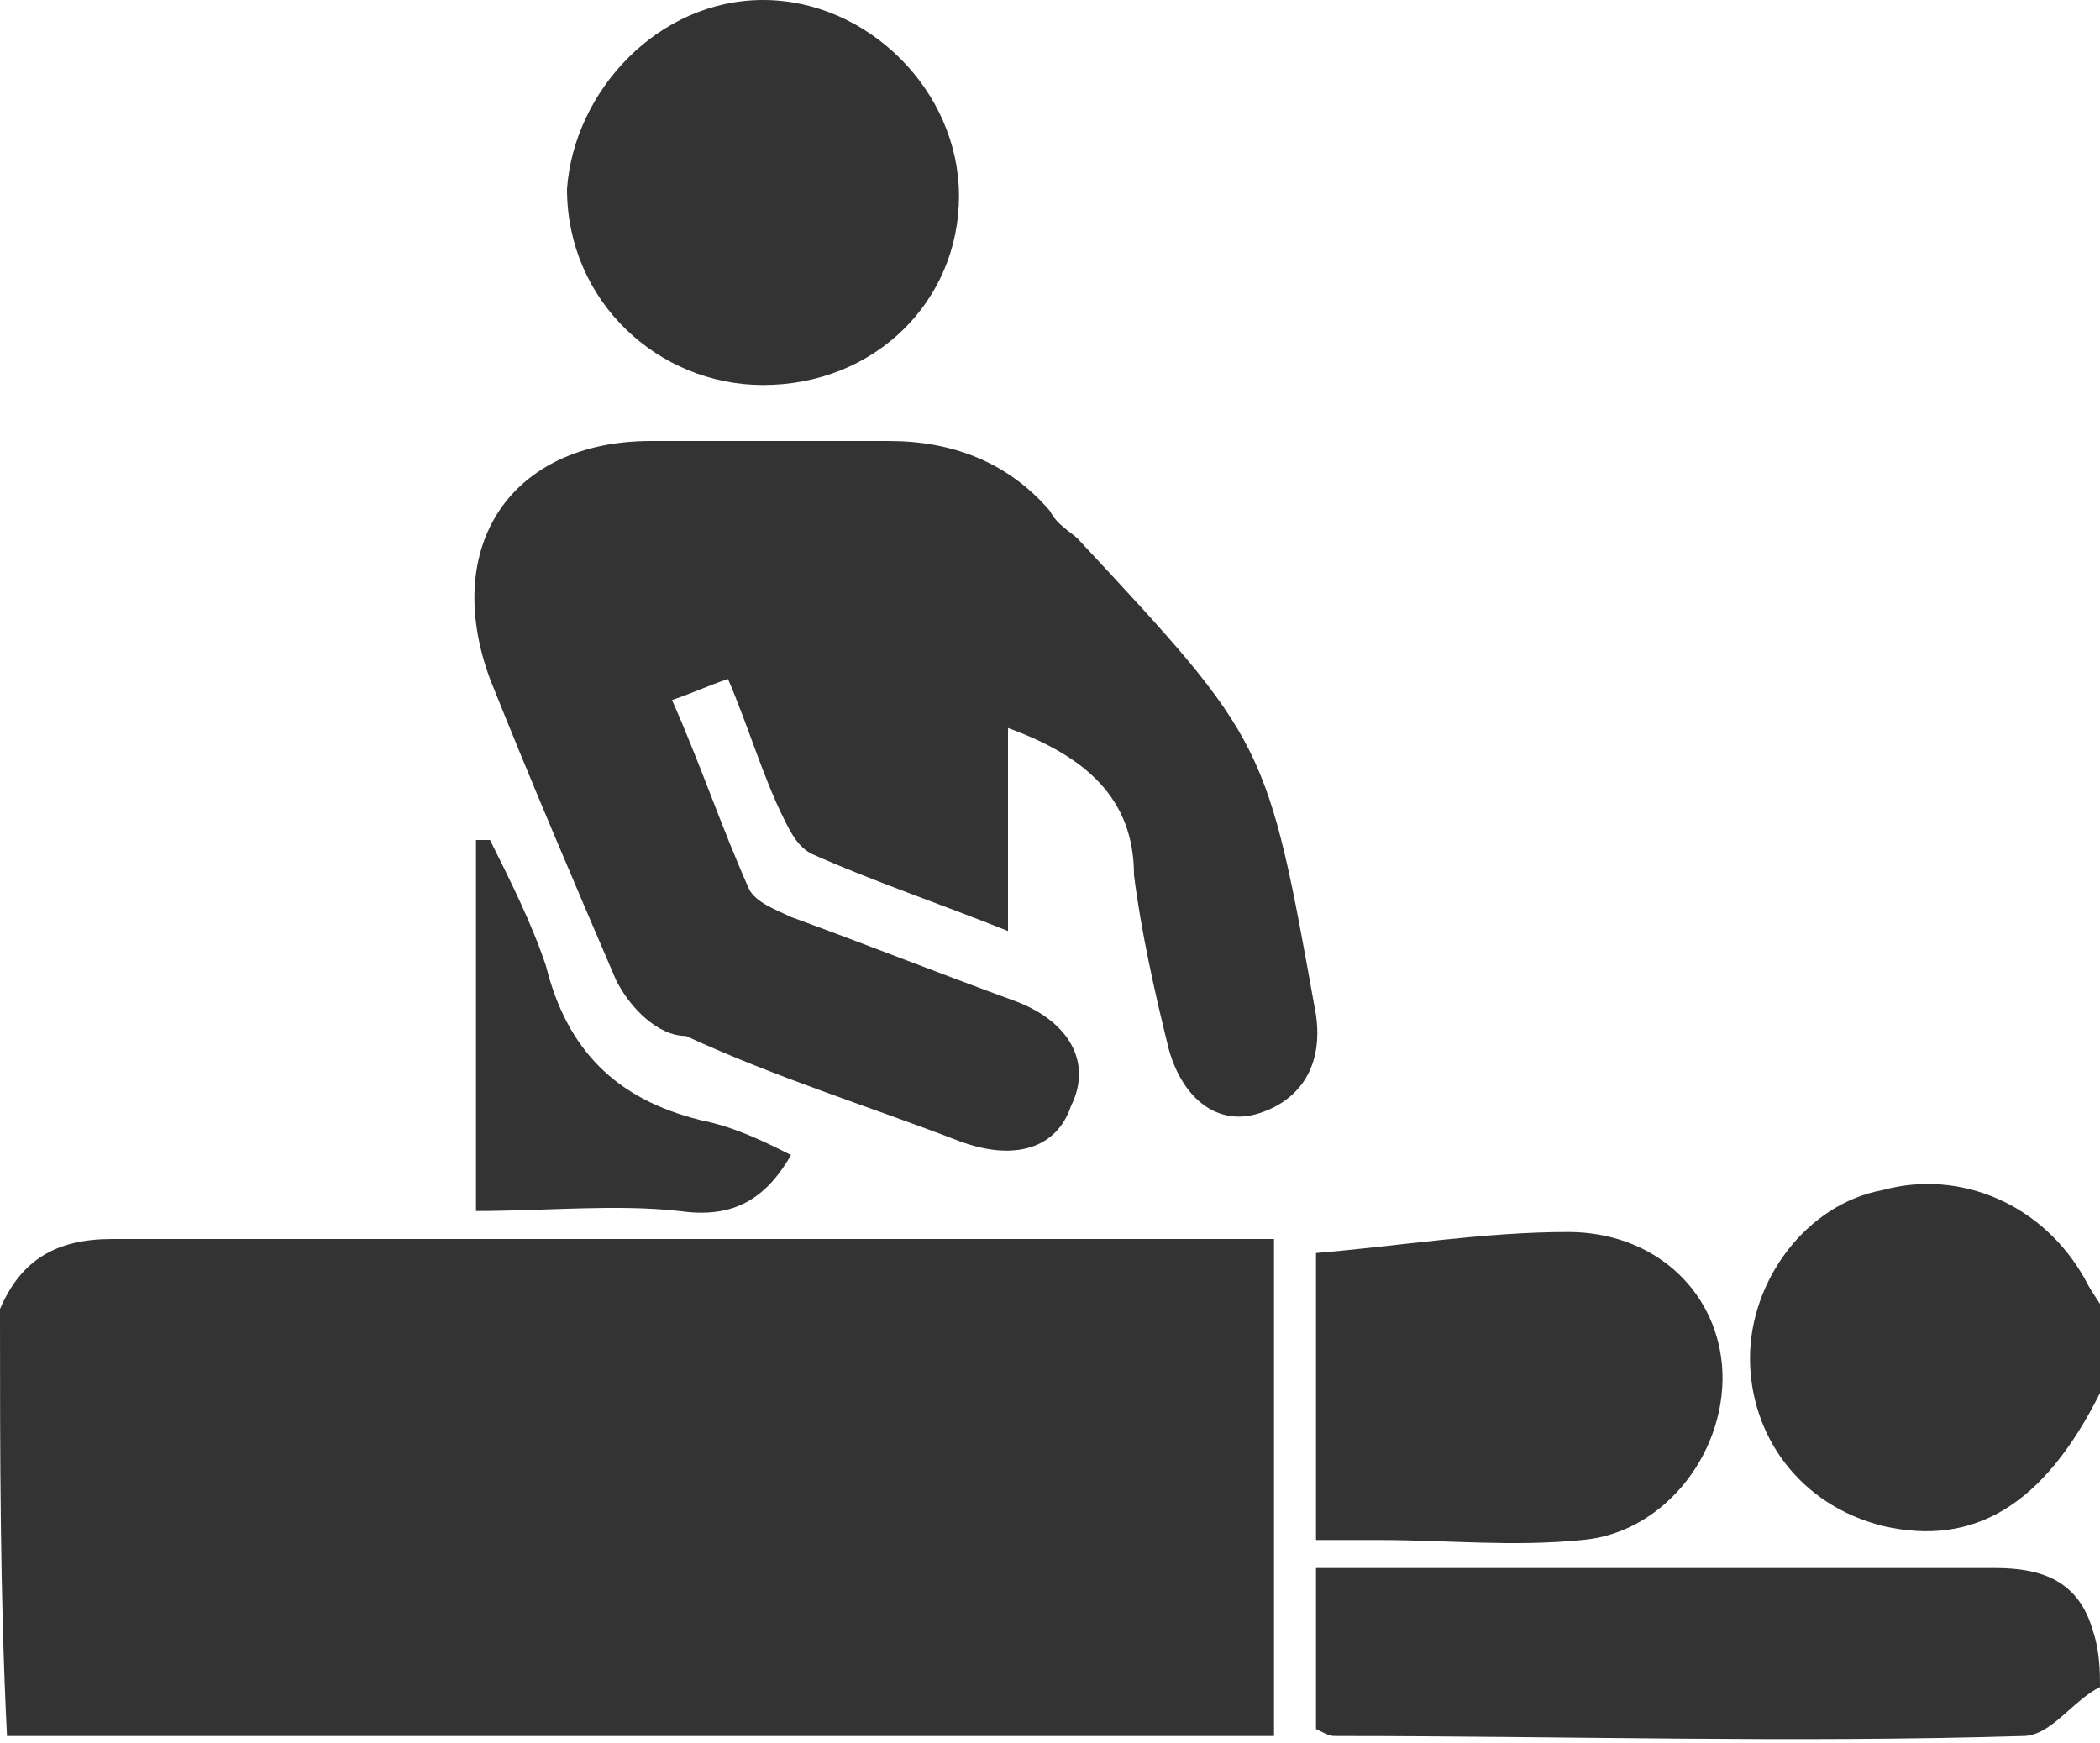 <?xml version="1.0" encoding="utf-8"?>
<!-- Generator: Adobe Illustrator 23.0.1, SVG Export Plug-In . SVG Version: 6.00 Build 0)  -->
<svg version="1.1" id="Layer_1" xmlns="http://www.w3.org/2000/svg" xmlns:xlink="http://www.w3.org/1999/xlink" x="0px" y="0px"
	 width="30px" height="24.9px" viewBox="0 0 30 24.9" style="enable-background:new 0 0 30 24.9;" xml:space="preserve">
<style type="text/css">
	.st0{fill:#333333;}
</style>
<g>
	<path class="st0" d="M0,18.7c0.3-0.7,0.8-1,1.6-1c5.3,0,10.6,0,16,0c0.2,0,0.3,0,0.6,0c0,2.3,0,4.7,0,7.1c-6,0-12.1,0-18.1,0
		C0,22.8,0,20.8,0,18.7z"/>
	<path class="st0" d="M30,24.1c-0.4,0.2-0.7,0.7-1.1,0.7c-3.3,0.1-6.5,0-9.8,0c-0.1,0-0.1,0-0.3-0.1c0-0.7,0-1.5,0-2.3
		c0.2,0,0.4,0,0.6,0c3,0,6.1,0,9.1,0c0.7,0,1.2,0.2,1.4,0.9C30,23.6,30,23.9,30,24.1z"/>
	<path class="st0" d="M30,19.9c-0.8,1.6-1.8,2.2-3.1,1.9c-1.2-0.3-1.9-1.3-1.9-2.4s0.8-2.2,1.9-2.4c1.1-0.3,2.3,0.2,2.9,1.3
		c0.1,0.2,0.2,0.3,0.3,0.5C30,19.1,30,19.5,30,19.9z"/>
	<path class="st0" d="M14.4,10.4c0,1,0,1.9,0,2.9c-1-0.4-1.9-0.7-2.8-1.1c-0.2-0.1-0.3-0.3-0.4-0.5c-0.3-0.6-0.5-1.3-0.8-2
		C10.1,9.8,9.9,9.9,9.6,10c0.4,0.9,0.7,1.8,1.1,2.7c0.1,0.2,0.4,0.3,0.6,0.4c1.1,0.4,2.1,0.8,3.2,1.2c0.8,0.3,1.1,0.9,0.8,1.5
		c-0.2,0.6-0.8,0.8-1.6,0.5c-1.3-0.5-2.6-0.9-3.9-1.5c-0.4,0-0.8-0.4-1-0.8C8.2,12.6,7.6,11.2,7,9.7C6.3,7.8,7.3,6.3,9.3,6.3
		c1.1,0,2.2,0,3.4,0c0.9,0,1.7,0.3,2.3,1c0.1,0.2,0.3,0.3,0.4,0.4c2.7,2.9,2.7,2.9,3.4,6.8c0.1,0.7-0.2,1.2-0.8,1.4
		c-0.6,0.2-1.1-0.2-1.3-0.9c-0.2-0.8-0.4-1.7-0.5-2.5C16.2,11.4,15.5,10.8,14.4,10.4z"/>
	<path class="st0" d="M10.9,5.5c-1.5,0-2.8-1.2-2.8-2.8C8.2,1.3,9.4,0,10.9,0s2.8,1.3,2.8,2.8S12.5,5.5,10.9,5.5z"/>
	<path class="st0" d="M18.8,22c0-1.4,0-2.7,0-4.1c1.2-0.1,2.4-0.3,3.6-0.3s2.1,0.8,2.2,1.9c0.1,1.2-0.8,2.4-2,2.5
		c-1,0.1-1.9,0-2.9,0C19.4,22,19.1,22,18.8,22z"/>
	<path class="st0" d="M11.3,16.5c-0.4,0.7-0.9,0.9-1.6,0.8c-0.9-0.1-1.9,0-2.9,0c0-1.8,0-3.5,0-5.3C6.9,12,7,12,7,12
		c0.3,0.6,0.6,1.2,0.8,1.8c0.3,1.2,1,1.9,2.2,2.2C10.5,16.1,10.9,16.3,11.3,16.5z"/>
</g>
</svg>
